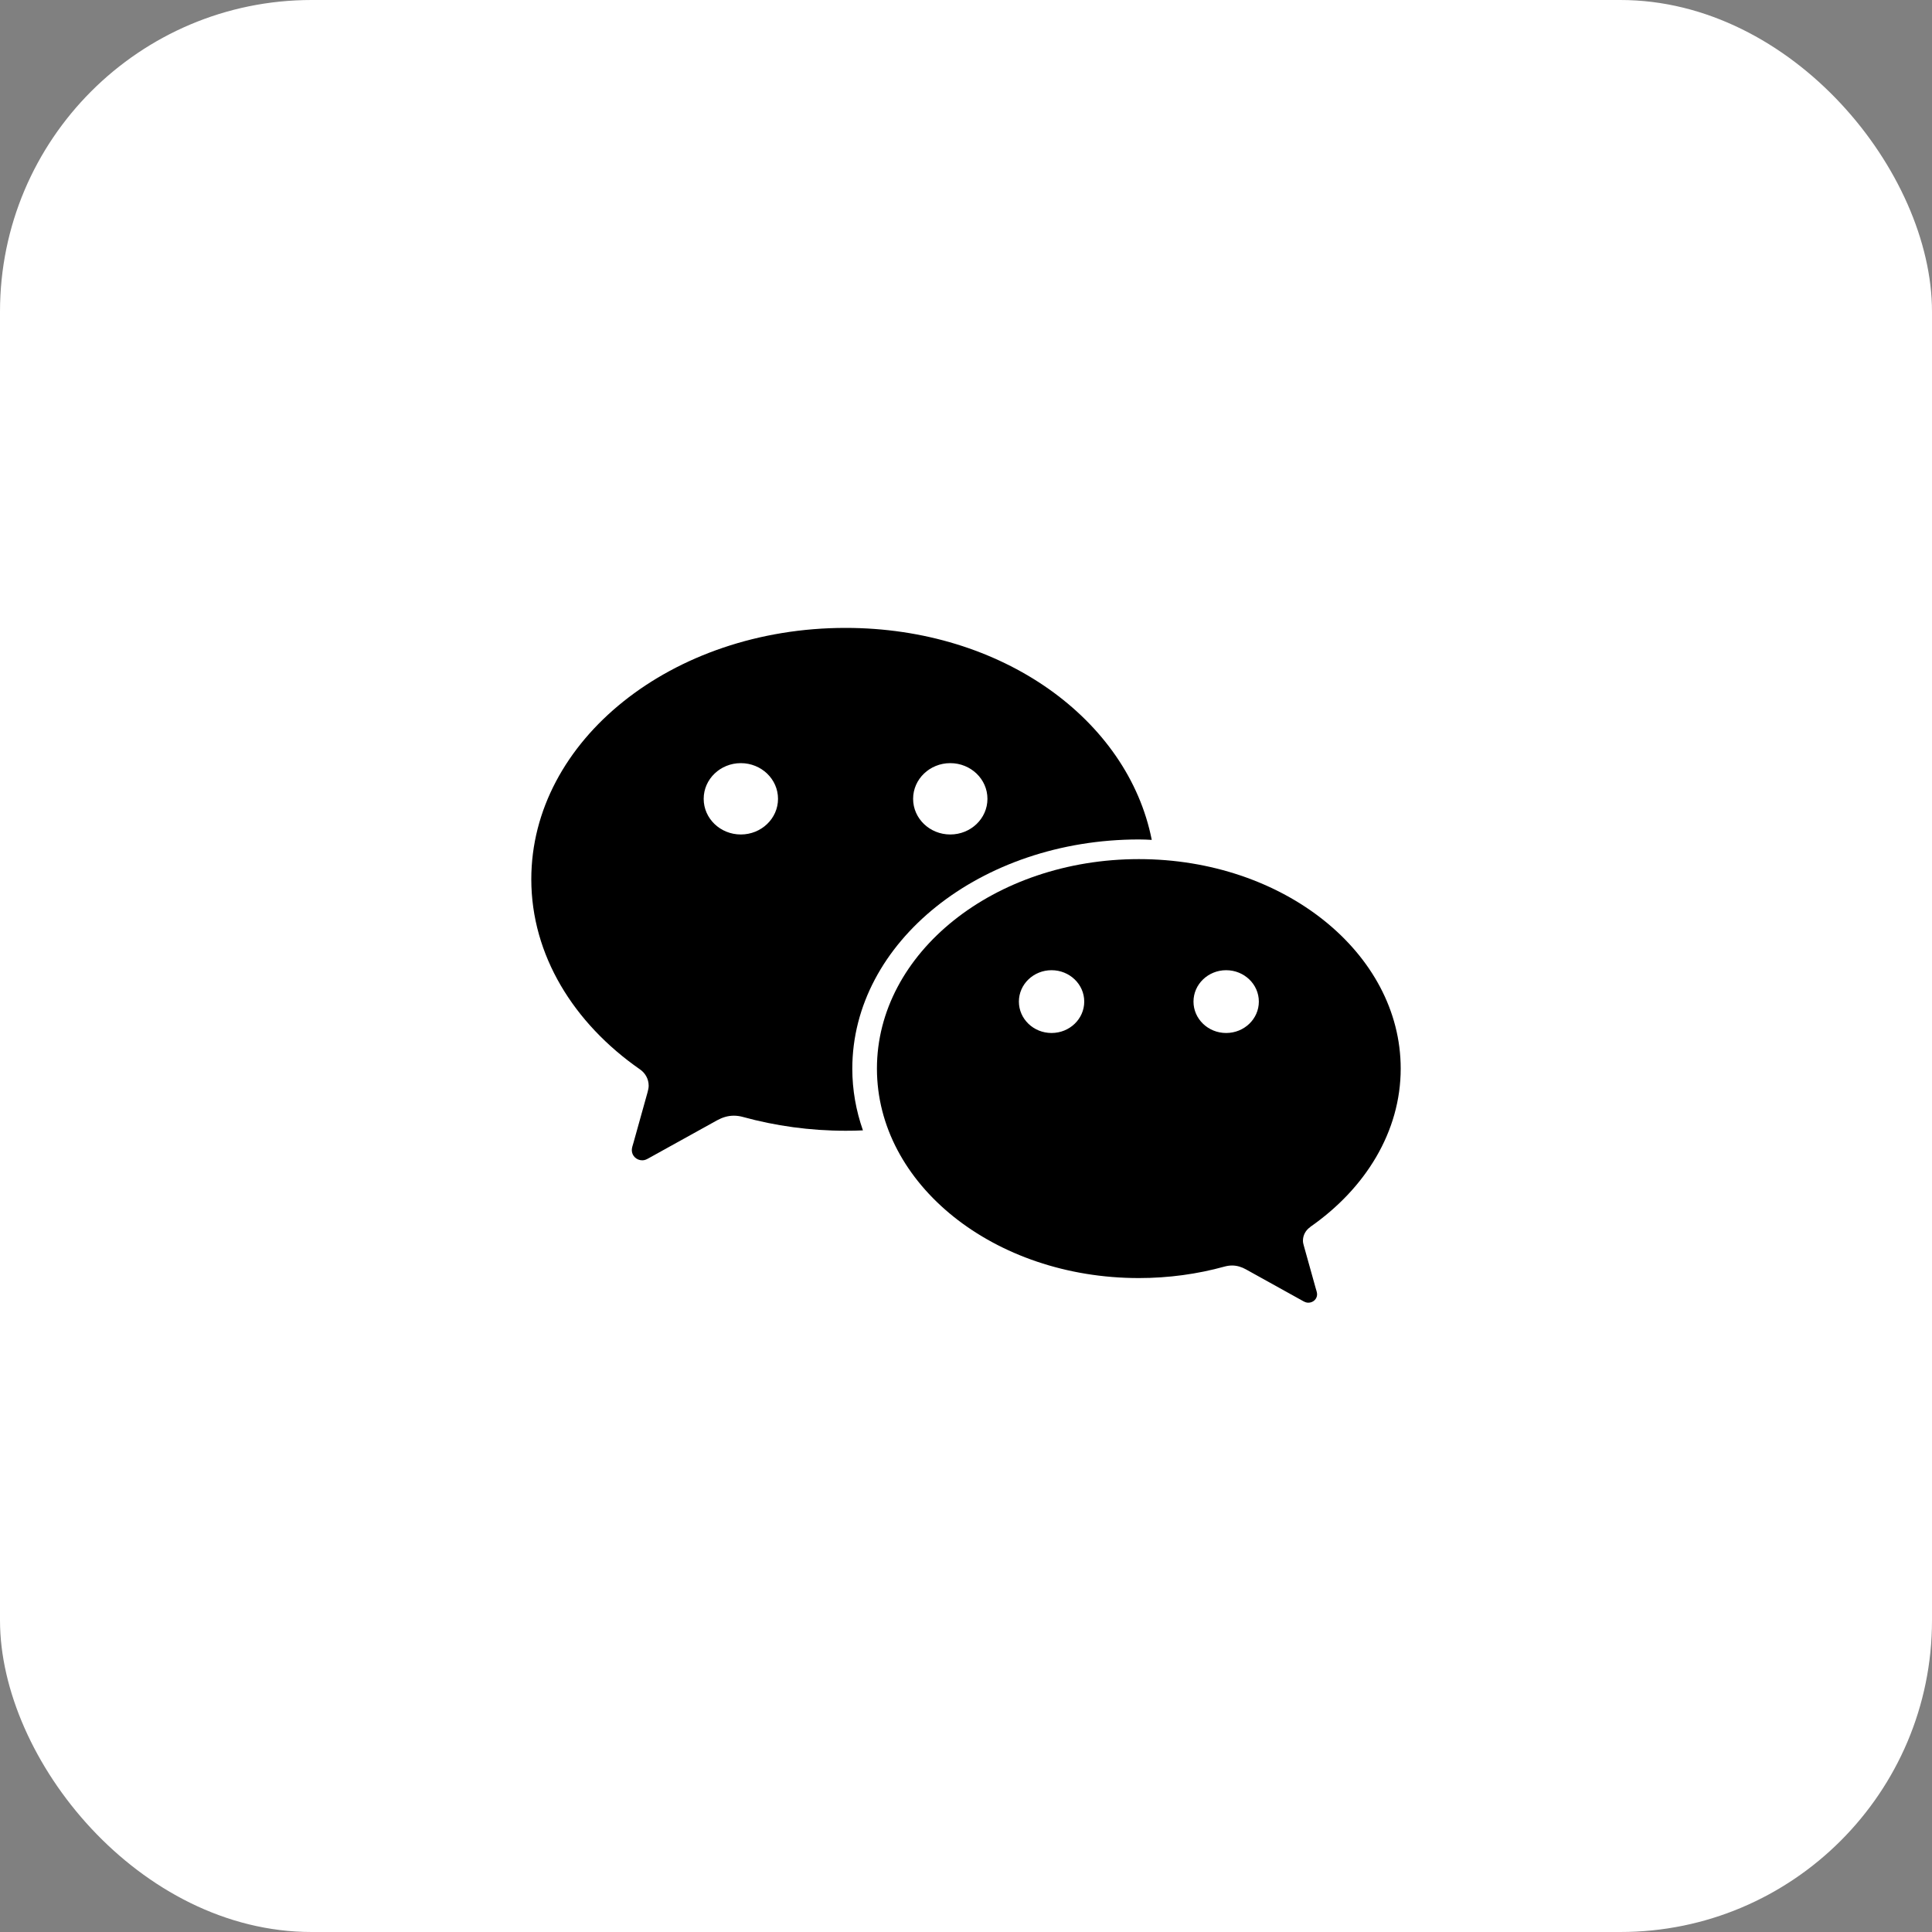 <?xml version="1.0" encoding="UTF-8"?> <svg xmlns="http://www.w3.org/2000/svg" width="40" height="40" viewBox="0 0 40 40" fill="none"><rect x="0" y="0" width="40" height="40" fill="#808080" stroke="none"/><rect width="40" height="40" rx="6.452" fill="white"></rect><rect width="16.214" height="16.986" transform="translate(11.891 11.507)" fill="white"></rect><g clip-path="url(#clip0_1886_8681)"><path d="M19.674 17.277C19.25 17.277 18.905 16.947 18.905 16.539C18.905 16.13 19.25 15.8 19.674 15.8C20.099 15.8 20.444 16.13 20.444 16.539C20.444 16.947 20.099 17.277 19.674 17.277ZM15.338 17.277C14.914 17.277 14.569 16.947 14.569 16.539C14.569 16.13 14.914 15.8 15.338 15.8C15.762 15.8 16.108 16.13 16.108 16.539C16.108 16.947 15.762 17.277 15.338 17.277ZM17.506 13C13.913 13 11 15.33 11 18.204C11 19.773 11.876 21.184 13.248 22.139C13.358 22.214 13.43 22.337 13.43 22.479C13.43 22.524 13.419 22.567 13.408 22.611C13.298 23.004 13.123 23.631 13.115 23.661C13.101 23.711 13.081 23.761 13.081 23.814C13.081 23.929 13.178 24.023 13.298 24.023C13.345 24.023 13.383 24.006 13.422 23.984L14.848 23.194C14.954 23.136 15.068 23.099 15.193 23.099C15.258 23.099 15.323 23.109 15.384 23.126C16.049 23.309 16.766 23.411 17.509 23.411C17.628 23.411 17.747 23.409 17.866 23.403C17.724 22.997 17.646 22.57 17.646 22.127C17.646 19.506 20.303 17.38 23.581 17.38C23.699 17.38 23.729 17.384 23.846 17.389C23.354 14.901 20.752 13 17.506 13Z" fill="black"></path><path d="M25.386 21.387C25.013 21.387 24.71 21.096 24.71 20.737C24.71 20.378 25.013 20.087 25.386 20.087C25.76 20.087 26.063 20.378 26.063 20.737C26.063 21.096 25.76 21.387 25.386 21.387ZM21.771 21.387C21.398 21.387 21.095 21.096 21.095 20.737C21.095 20.378 21.398 20.087 21.771 20.087C22.145 20.087 22.448 20.378 22.448 20.737C22.448 21.096 22.145 21.387 21.771 21.387ZM27.126 25.403C28.269 24.607 29 23.431 29 22.124C29 19.729 26.573 17.787 23.579 17.787C20.585 17.787 18.156 19.729 18.156 22.124C18.156 24.52 20.583 26.461 23.579 26.461C24.197 26.461 24.795 26.377 25.349 26.224C25.4 26.21 25.452 26.201 25.508 26.201C25.611 26.201 25.706 26.231 25.796 26.281L26.982 26.939C27.015 26.957 27.048 26.971 27.087 26.971C27.188 26.971 27.269 26.894 27.269 26.799C27.269 26.756 27.251 26.713 27.24 26.671C27.233 26.647 27.087 26.123 26.996 25.797C26.985 25.76 26.976 25.724 26.976 25.687C26.976 25.57 27.036 25.467 27.128 25.404" fill="black"></path></g><defs><clipPath id="clip0_1886_8681"><rect width="18" height="14" fill="white" transform="translate(11 13)"></rect></clipPath></defs></svg> 
